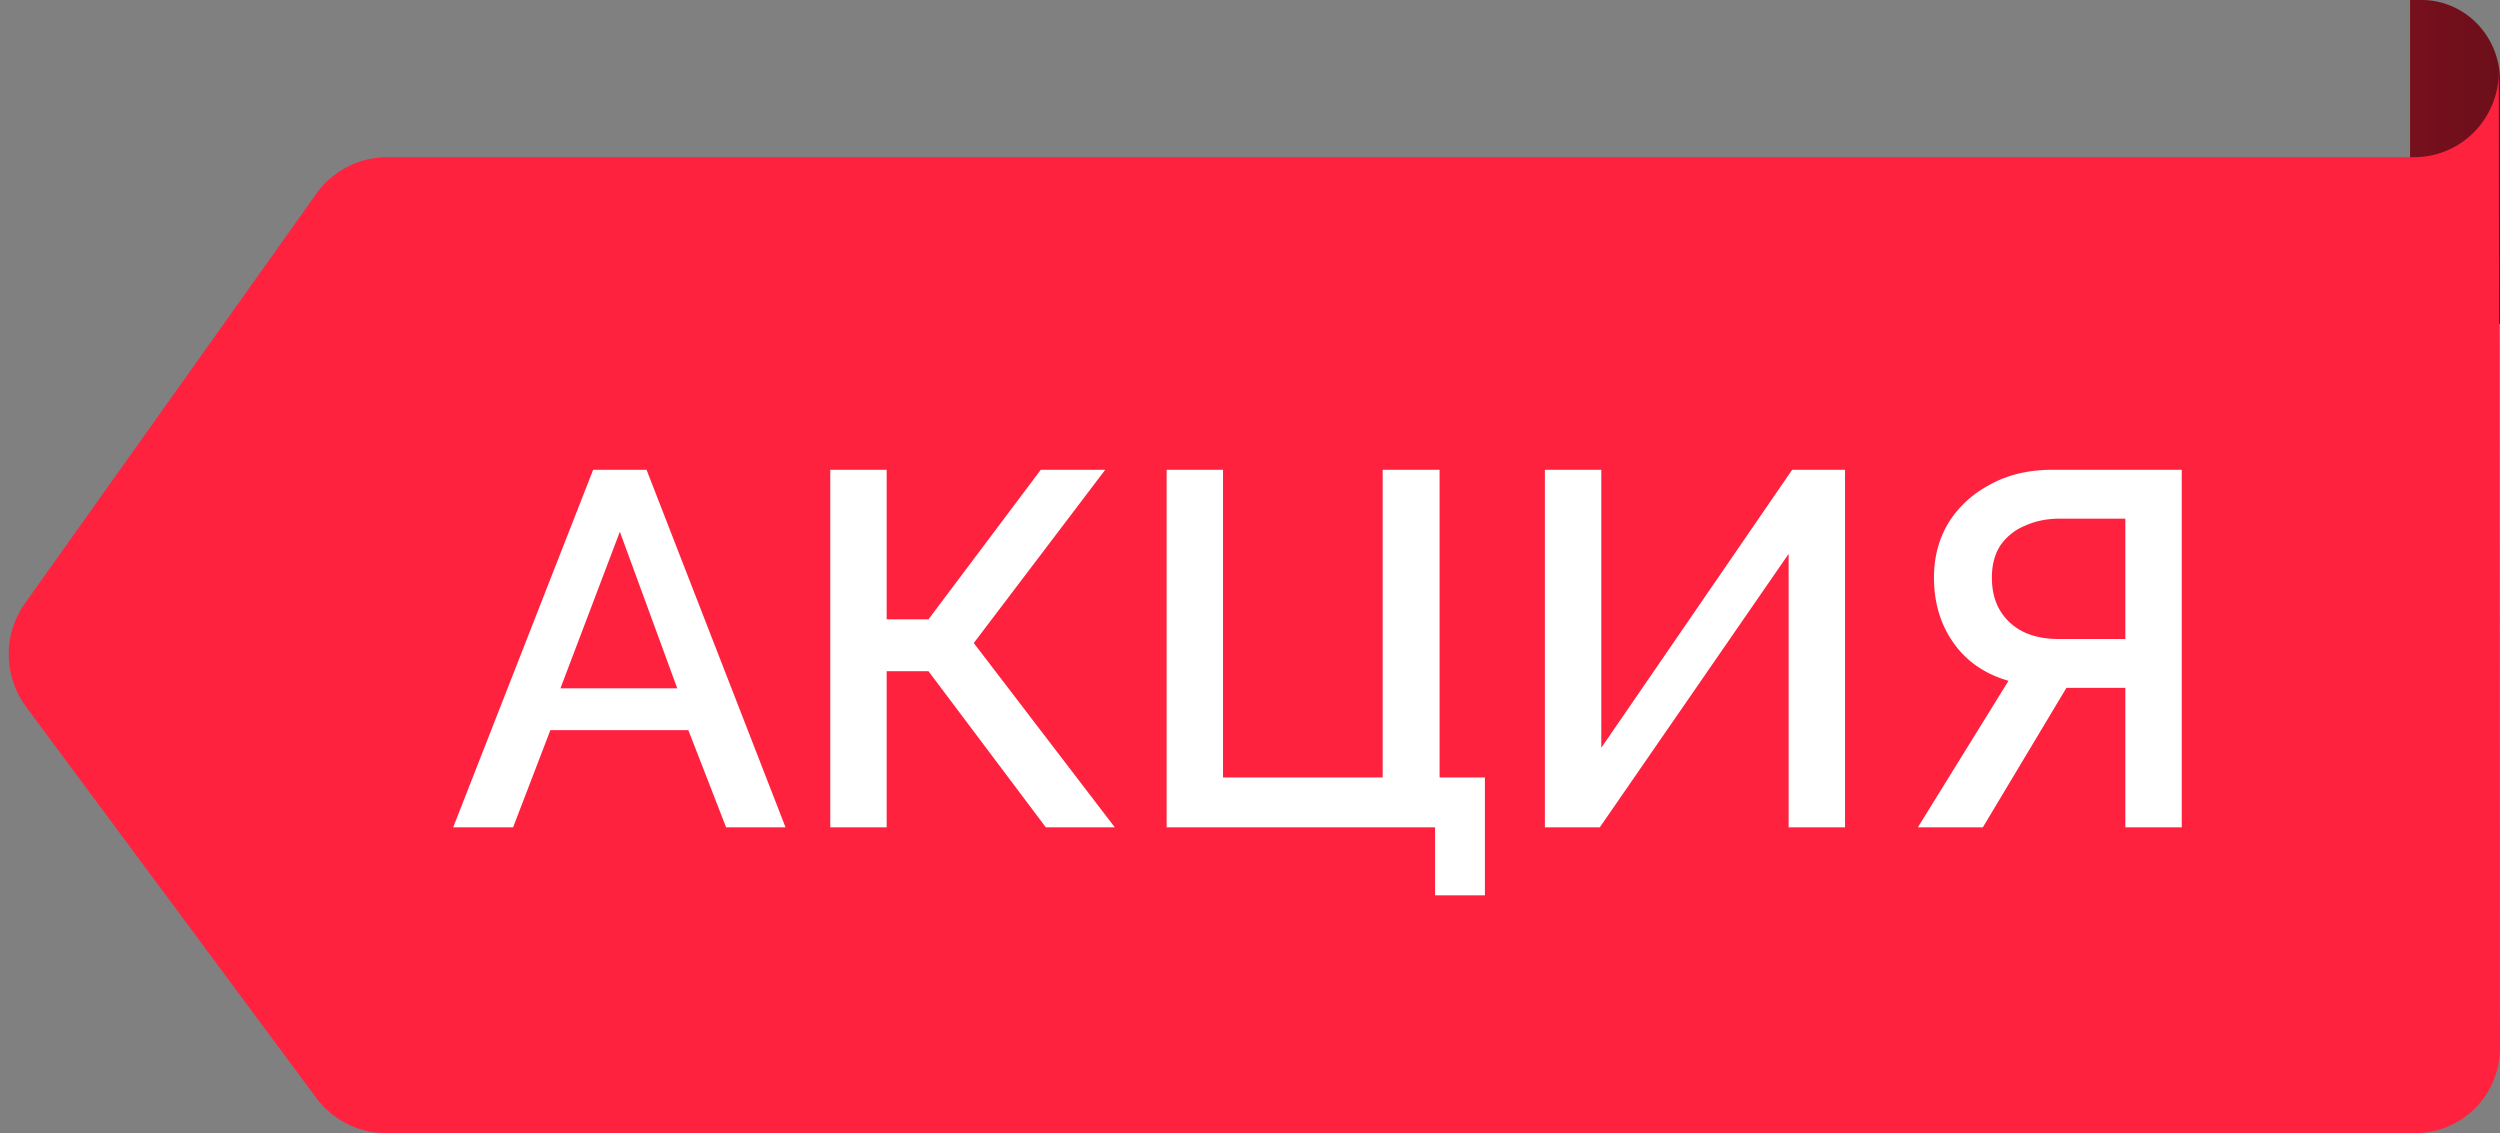 <svg width="139" height="63" fill="none" xmlns="http://www.w3.org/2000/svg"><rect width="100%" height="100%" fill="#808080" stroke="none"/><path d="M139 4.474V18h-5V0h.637c1.157 0 2.267.471 3.085 1.31A4.533 4.533 0 01139 4.474z" fill="url(#paint0_linear_67_2561)"/><path d="M139 58.26a4.762 4.762 0 01-1.376 3.352A4.68 4.68 0 01134.301 63H21.461a4.813 4.813 0 01-2.168-.518 4.858 4.858 0 01-1.71-1.441L1.45 39.299a4.91 4.91 0 01-.047-5.775l16.18-22.745A4.876 4.876 0 0119.3 9.286a4.83 4.83 0 012.2-.546h112.73c1.247 0 2.442-.5 3.323-1.388A4.763 4.763 0 00138.93 4l.07 54.26z" fill="#FF223E"/><path d="M32.98 26.12h2.968L43.676 46h-3.304l-2.1-5.404H30.6L28.528 46h-3.332l7.784-19.88zm4.676 12.152l-3.192-8.708-3.304 8.708h6.496zM46.163 46V26.12h3.136v8.316h2.324l6.244-8.316h3.584l-7.309 9.632L61.983 46h-3.835l-6.524-8.68h-2.325V46h-3.136zm33.626 3.78V46H64.865V26.12h3.136v17.108h8.876V26.12h3.164v17.108h2.52v6.552h-2.772zM85.896 46V26.12h3.136v15.456L99.644 26.12h2.94V46h-3.136V30.796L88.948 46h-3.052zm20.737 0l5.04-8.148c-1.307-.373-2.324-1.073-3.052-2.1-.728-1.027-1.092-2.24-1.092-3.64 0-1.139.271-2.156.812-3.052.56-.896 1.335-1.605 2.324-2.128.989-.541 2.137-.812 3.444-.812h7.196V46h-3.136v-7.756h-3.276L110.245 46h-3.612zm7.812-10.472h3.724v-6.692h-3.64c-.709 0-1.353.13-1.932.392a3.068 3.068 0 00-1.372 1.092c-.317.485-.476 1.083-.476 1.792 0 .71.149 1.316.448 1.82.299.504.719.896 1.26 1.176.56.28 1.223.42 1.988.42z" fill="#fff"/><defs><linearGradient id="paint0_linear_67_2561" x1="140.829" y1="9.004" x2="98.442" y2="9.004" gradientUnits="userSpaceOnUse"><stop stop-color="#690E19"/><stop offset=".99" stop-color="#BA192D"/></linearGradient></defs></svg>